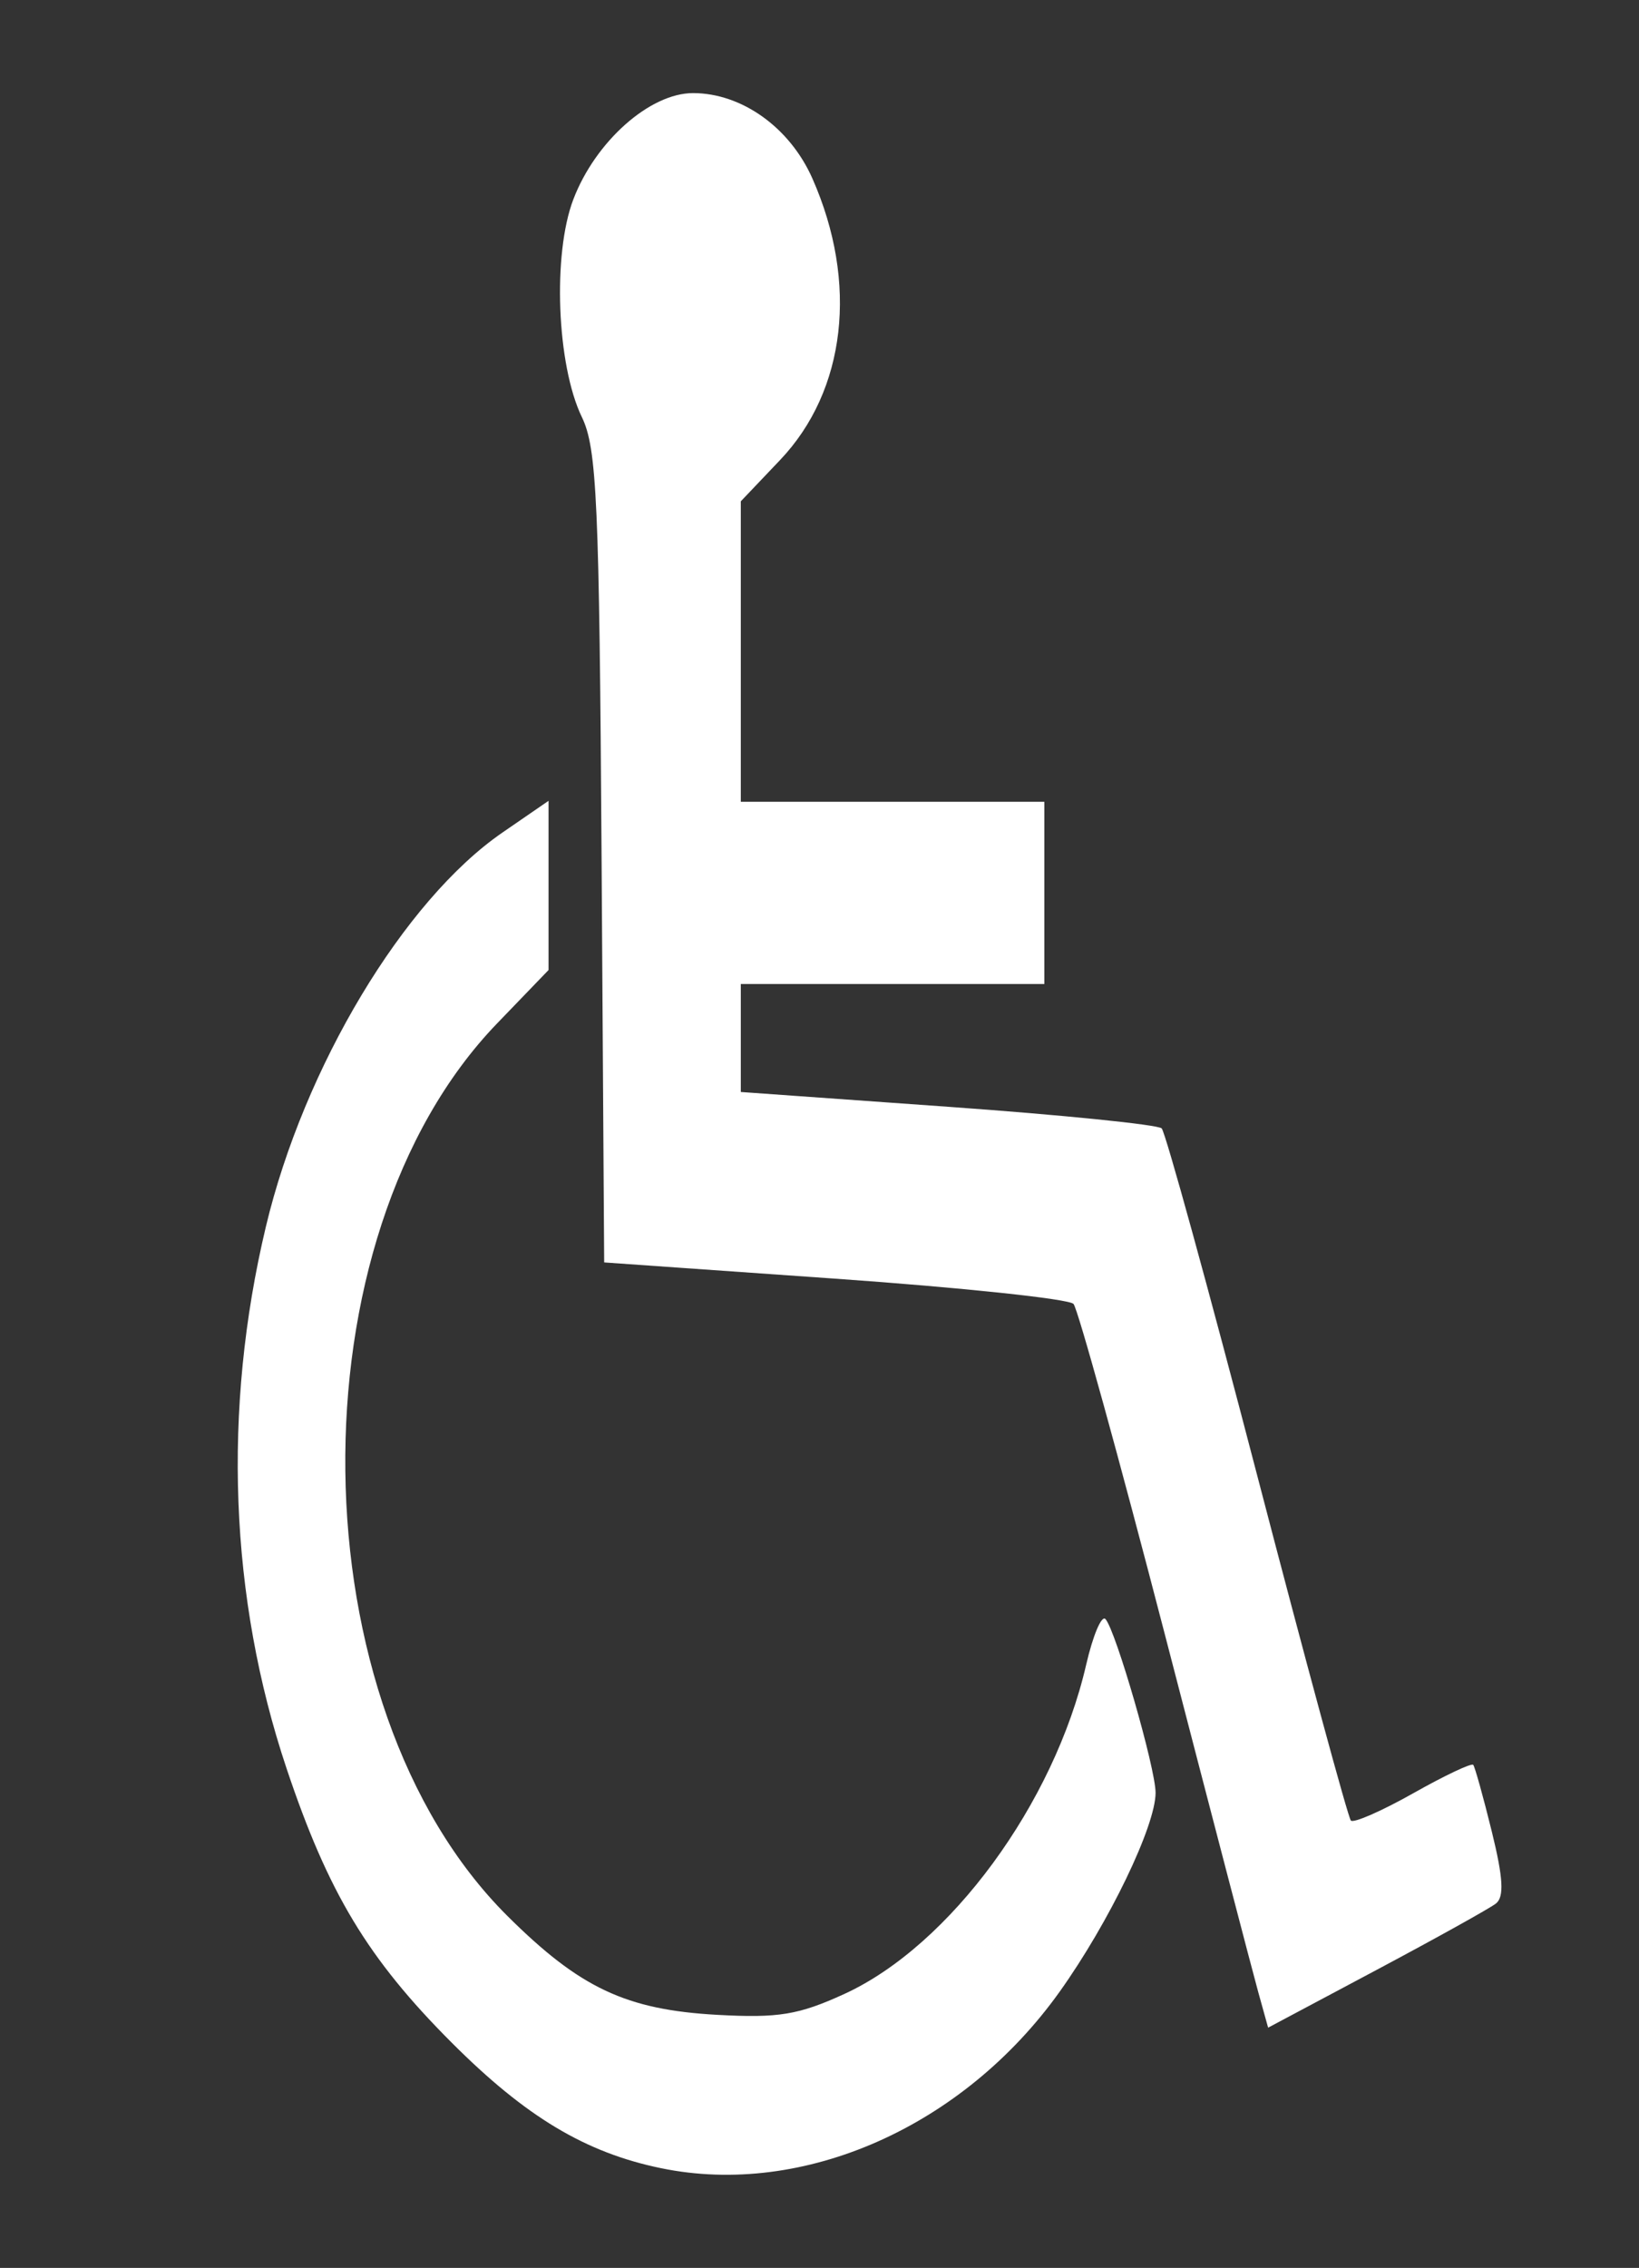 <?xml version="1.0" encoding="UTF-8" standalone="no"?>
<!-- Created with Inkscape (http://www.inkscape.org/) -->

<svg
   width="42.862mm"
   height="59.267mm"
   viewBox="0 0 42.862 59.267"
   version="1.1"
   id="svg5"
   xml:space="preserve"
   inkscape:version="1.2.2 (732a01da63, 2022-12-09)"
   sodipodi:docname="mr.svg"
   xmlns:inkscape="http://www.inkscape.org/namespaces/inkscape"
   xmlns:sodipodi="http://sodipodi.sourceforge.net/DTD/sodipodi-0.dtd"
   xmlns="http://www.w3.org/2000/svg"
   xmlns:svg="http://www.w3.org/2000/svg"><rect x="0" y="0" width="42.862" height="59.267" fill="#333333" stroke="none"/><sodipodi:namedview
     id="namedview7"
     pagecolor="#ffffff"
     bordercolor="#000000"
     borderopacity="0.25"
     inkscape:showpageshadow="2"
     inkscape:pageopacity="0.0"
     inkscape:pagecheckerboard="0"
     inkscape:deskcolor="#d1d1d1"
     inkscape:document-units="mm"
     showgrid="false"
     inkscape:zoom="1.0280443"
     inkscape:cx="-20.913495"
     inkscape:cy="143.96266"
     inkscape:window-width="1360"
     inkscape:window-height="705"
     inkscape:window-x="-8"
     inkscape:window-y="-8"
     inkscape:window-maximized="1"
     inkscape:current-layer="layer1" /><defs
     id="defs2" /><g
     inkscape:label="Calque 1"
     inkscape:groupmode="layer"
     id="layer1"
     transform="translate(-22.321,-56.327)"><path
       style="fill:#ffffff;stroke-width:0.265"
       d="m 39.611,112.989 c -1.98,-0.408 -3.538,-1.341 -5.476,-3.28 -2.195,-2.196 -3.23,-3.913 -4.32,-7.167 -1.493,-4.456 -1.681,-9.376 -0.542,-14.154 0.995,-4.174 3.612,-8.533 6.189,-10.305 l 1.204,-0.828 v 2.211 2.211 l -1.348,1.398 c -5.404,5.606 -5.262,17.816 0.271,23.32 1.894,1.884 3.103,2.454 5.49,2.586 1.598,0.088 2.125,0.002 3.321,-0.545 2.763,-1.265 5.488,-4.973 6.326,-8.606 0.177,-0.767 0.404,-1.303 0.505,-1.191 0.271,0.302 1.31,3.902 1.31,4.538 0,0.867 -1.216,3.388 -2.507,5.197 -2.52,3.531 -6.7,5.382 -10.422,4.615 z m 15.611,-4.616 c -0.144,-0.52 -1.242,-4.722 -2.44,-9.339 -1.199,-4.616 -2.273,-8.5 -2.387,-8.631 -0.114,-0.131 -2.922,-0.428 -6.241,-0.661 l -6.033,-0.424 -0.068,-10.583 c -0.06,-9.312 -0.122,-10.695 -0.516,-11.509 -0.656,-1.357 -0.77,-4.257 -0.222,-5.69 0.579,-1.515 2.002,-2.777 3.132,-2.776 1.275,0.002 2.53,0.9 3.119,2.231 1.205,2.725 0.881,5.543 -0.845,7.358 l -1.027,1.079 v 3.926 3.926 h 3.969 3.969 v 2.381 2.381 h -3.969 -3.969 v 1.411 1.411 l 5.413,0.386 c 2.977,0.212 5.494,0.467 5.593,0.565 0.099,0.099 1.223,4.179 2.498,9.068 1.275,4.889 2.378,8.948 2.45,9.021 0.072,0.072 0.804,-0.248 1.626,-0.711 0.822,-0.464 1.53,-0.799 1.574,-0.745 0.044,0.054 0.263,0.839 0.486,1.745 0.299,1.215 0.327,1.708 0.106,1.88 -0.165,0.128 -1.572,0.91 -3.128,1.738 l -2.828,1.505 z"
       id="path248" /></g></svg>

